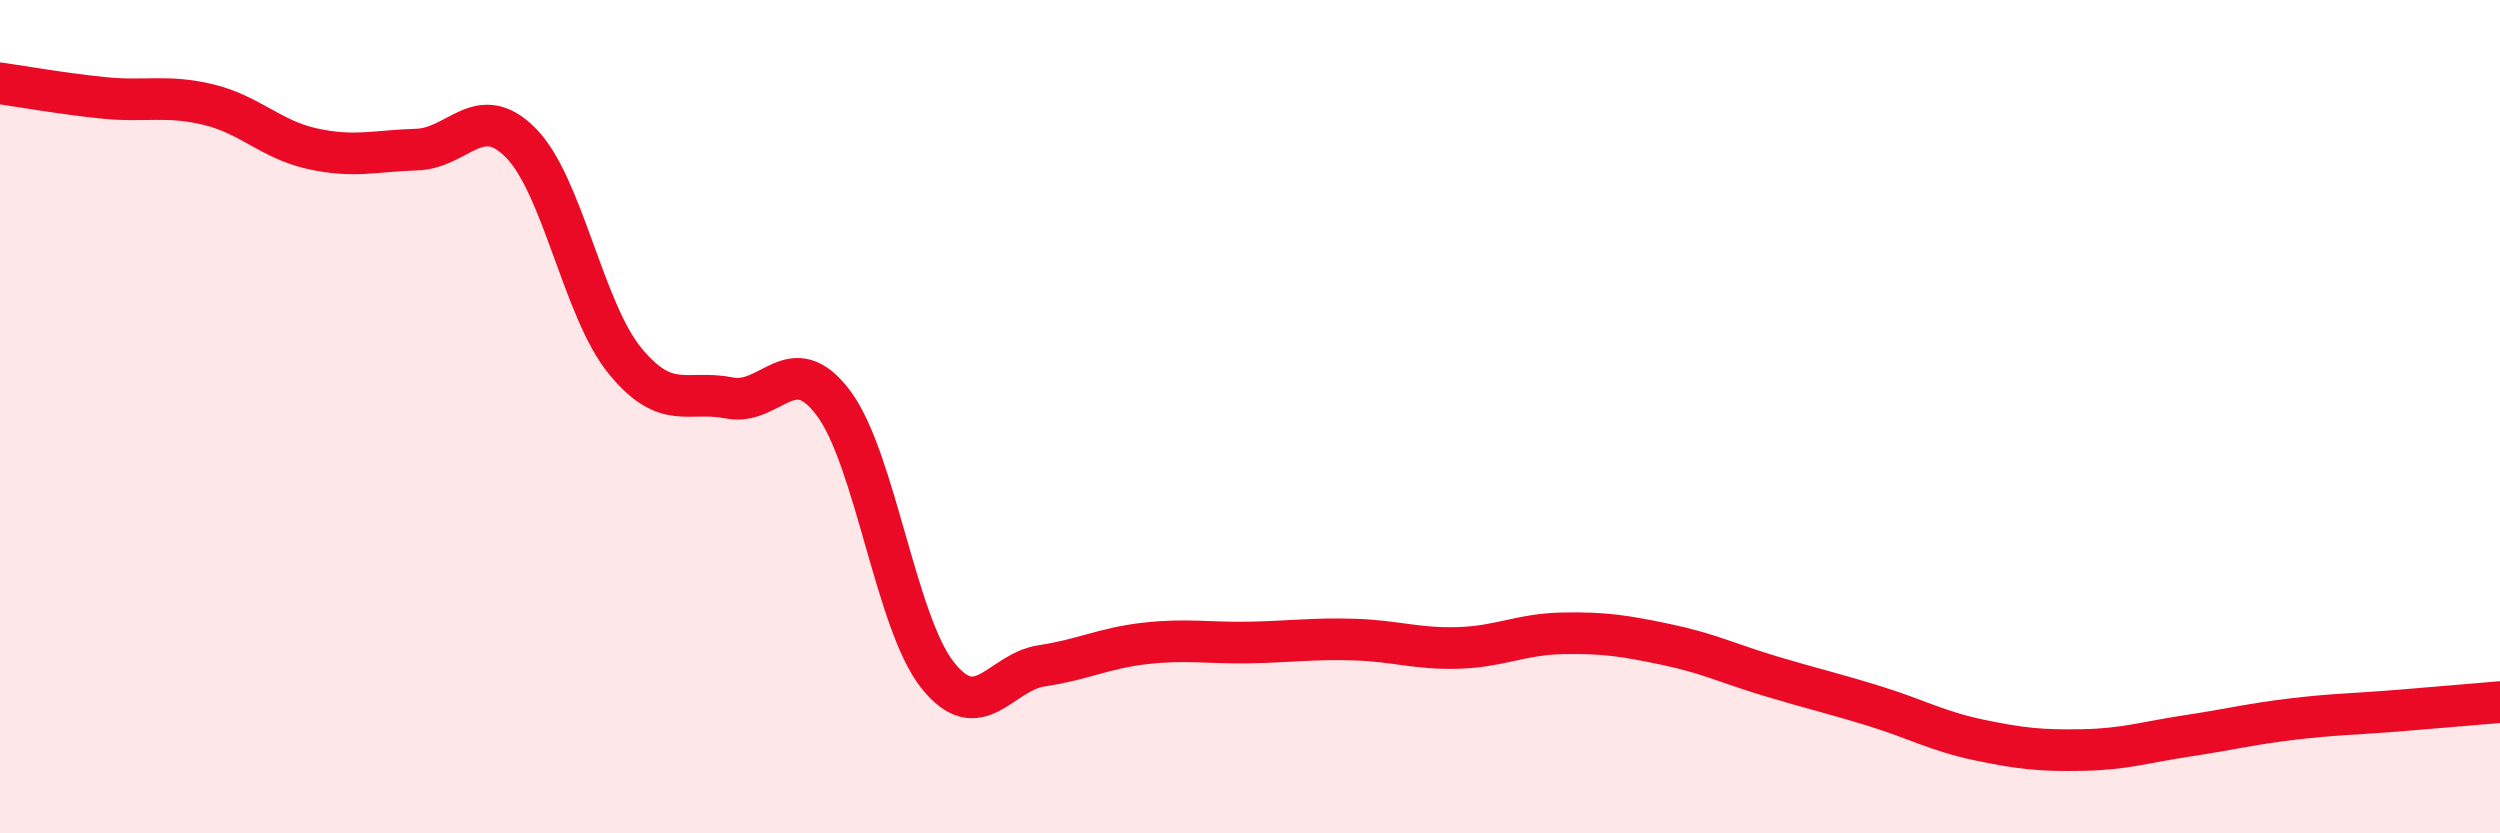 
    <svg width="60" height="20" viewBox="0 0 60 20" xmlns="http://www.w3.org/2000/svg">
      <path
        d="M 0,2 C 0.5,2.07 1.5,2.25 2.5,2.35 C 3.5,2.45 4,2.27 5,2.51 C 6,2.75 6.5,3.35 7.5,3.57 C 8.5,3.79 9,3.62 10,3.59 C 11,3.56 11.5,2.42 12.5,3.43 C 13.5,4.44 14,7.44 15,8.66 C 16,9.88 16.5,9.35 17.5,9.55 C 18.5,9.75 19,8.34 20,9.67 C 21,11 21.5,14.94 22.5,16.2 C 23.5,17.46 24,16.13 25,15.98 C 26,15.83 26.5,15.55 27.5,15.44 C 28.5,15.33 29,15.44 30,15.42 C 31,15.4 31.5,15.32 32.5,15.35 C 33.5,15.38 34,15.58 35,15.55 C 36,15.52 36.5,15.22 37.5,15.2 C 38.5,15.18 39,15.26 40,15.47 C 41,15.68 41.5,15.93 42.5,16.23 C 43.5,16.53 44,16.64 45,16.95 C 46,17.26 46.5,17.55 47.5,17.76 C 48.5,17.97 49,18.02 50,18 C 51,17.98 51.5,17.81 52.5,17.66 C 53.5,17.51 54,17.38 55,17.26 C 56,17.14 56.5,17.14 57.5,17.06 C 58.5,16.98 59.5,16.89 60,16.85L60 20L0 20Z"
        fill="#EB0A25"
        opacity="0.1"
        stroke-linecap="round"
        stroke-linejoin="round"
      />
      <path
        d="M 0,2 C 0.5,2.07 1.5,2.25 2.5,2.35 C 3.5,2.45 4,2.27 5,2.51 C 6,2.75 6.5,3.35 7.5,3.57 C 8.5,3.79 9,3.62 10,3.59 C 11,3.56 11.5,2.42 12.5,3.43 C 13.5,4.44 14,7.44 15,8.66 C 16,9.88 16.5,9.35 17.5,9.55 C 18.5,9.75 19,8.34 20,9.67 C 21,11 21.5,14.94 22.5,16.2 C 23.5,17.46 24,16.13 25,15.98 C 26,15.83 26.5,15.55 27.5,15.44 C 28.5,15.33 29,15.44 30,15.42 C 31,15.4 31.5,15.32 32.5,15.35 C 33.5,15.38 34,15.58 35,15.55 C 36,15.52 36.5,15.22 37.5,15.2 C 38.5,15.18 39,15.26 40,15.47 C 41,15.68 41.5,15.93 42.5,16.23 C 43.5,16.53 44,16.64 45,16.95 C 46,17.26 46.5,17.55 47.5,17.76 C 48.5,17.97 49,18.02 50,18 C 51,17.98 51.5,17.81 52.5,17.66 C 53.5,17.51 54,17.38 55,17.26 C 56,17.14 56.5,17.14 57.5,17.06 C 58.5,16.98 59.5,16.89 60,16.85"
        stroke="#EB0A25"
        stroke-width="1"
        fill="none"
        stroke-linecap="round"
        stroke-linejoin="round"
      />
    </svg>
  